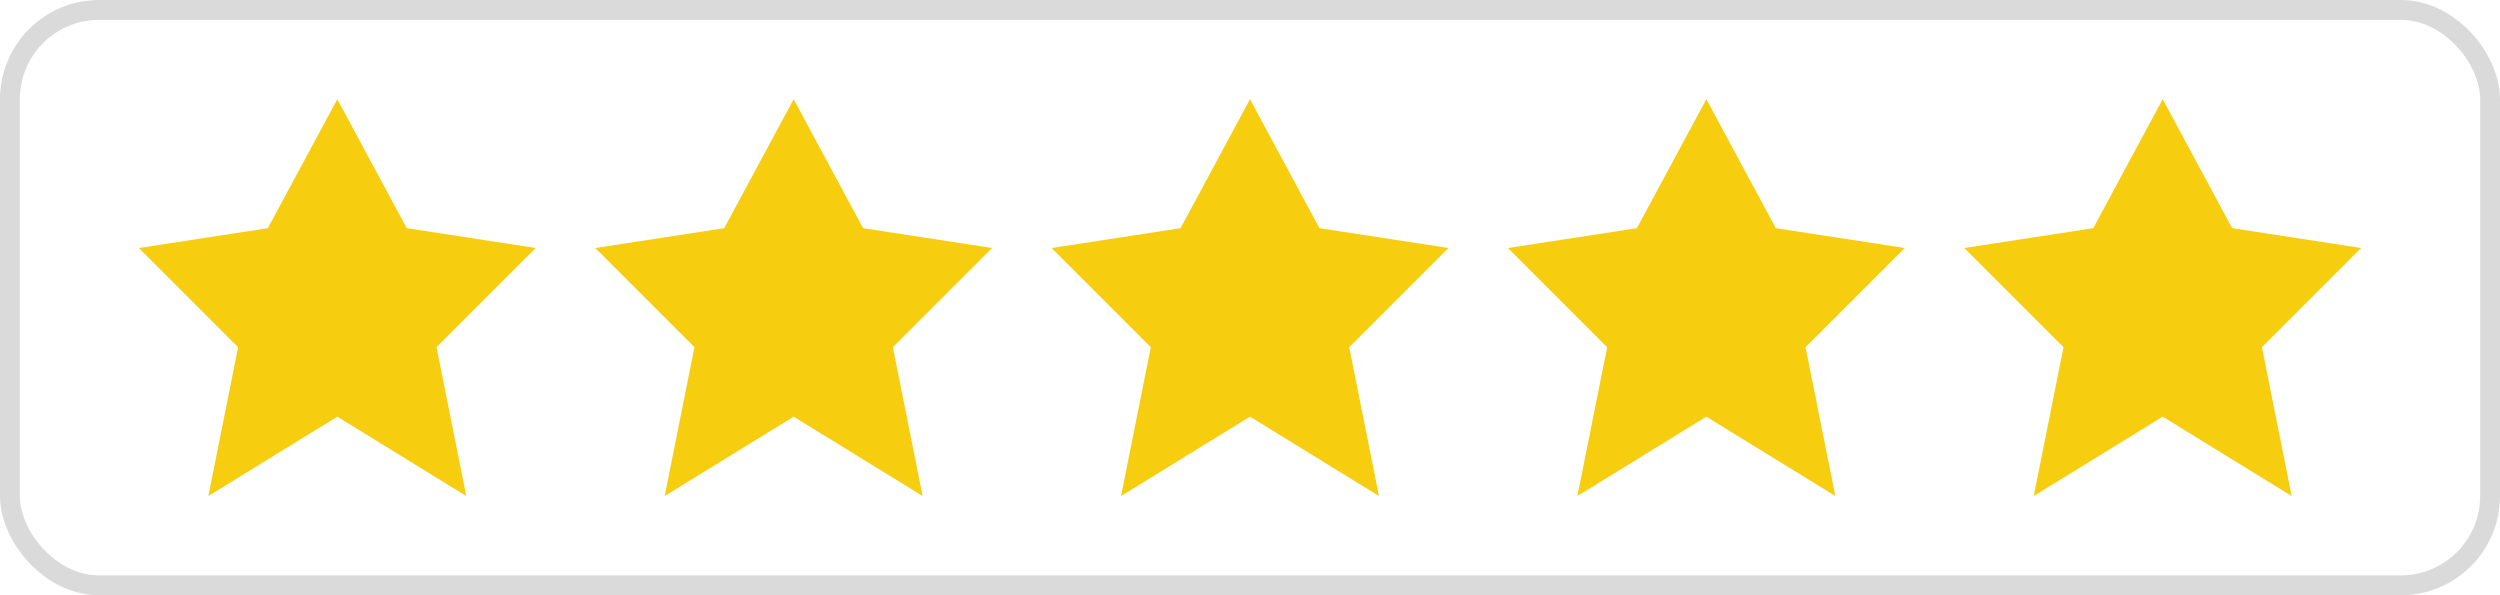 <?xml version="1.0" encoding="UTF-8"?>
<svg xmlns="http://www.w3.org/2000/svg" width="126" height="30" viewBox="0 0 126 30" fill="none">
  <rect x="0.5" y="0.5" width="125" height="29" rx="4.5" stroke="#DADADA"></rect>
  <path d="M17 5L20.5 11.5L27 12.5L22 17.5L23.5 25L17 21L10.5 25L12 17.5L7 12.5L13.5 11.5L17 5Z" fill="#F6CD0F"></path>
  <path d="M40 5L43.5 11.5L50 12.5L45 17.5L46.5 25L40 21L33.5 25L35 17.5L30 12.5L36.5 11.5L40 5Z" fill="#F6CD0F"></path>
  <path d="M63 5L66.5 11.5L73 12.5L68 17.5L69.5 25L63 21L56.5 25L58 17.5L53 12.5L59.5 11.5L63 5Z" fill="#F6CD0F"></path>
  <path d="M86 5L89.5 11.5L96 12.5L91 17.5L92.5 25L86 21L79.5 25L81 17.5L76 12.5L82.5 11.5L86 5Z" fill="#F6CD0F"></path>
  <path d="M109 5L112.5 11.5L119 12.5L114 17.5L115.5 25L109 21L102.5 25L104 17.5L99 12.5L105.5 11.5L109 5Z" fill="#F6CD0F"></path>
</svg>
